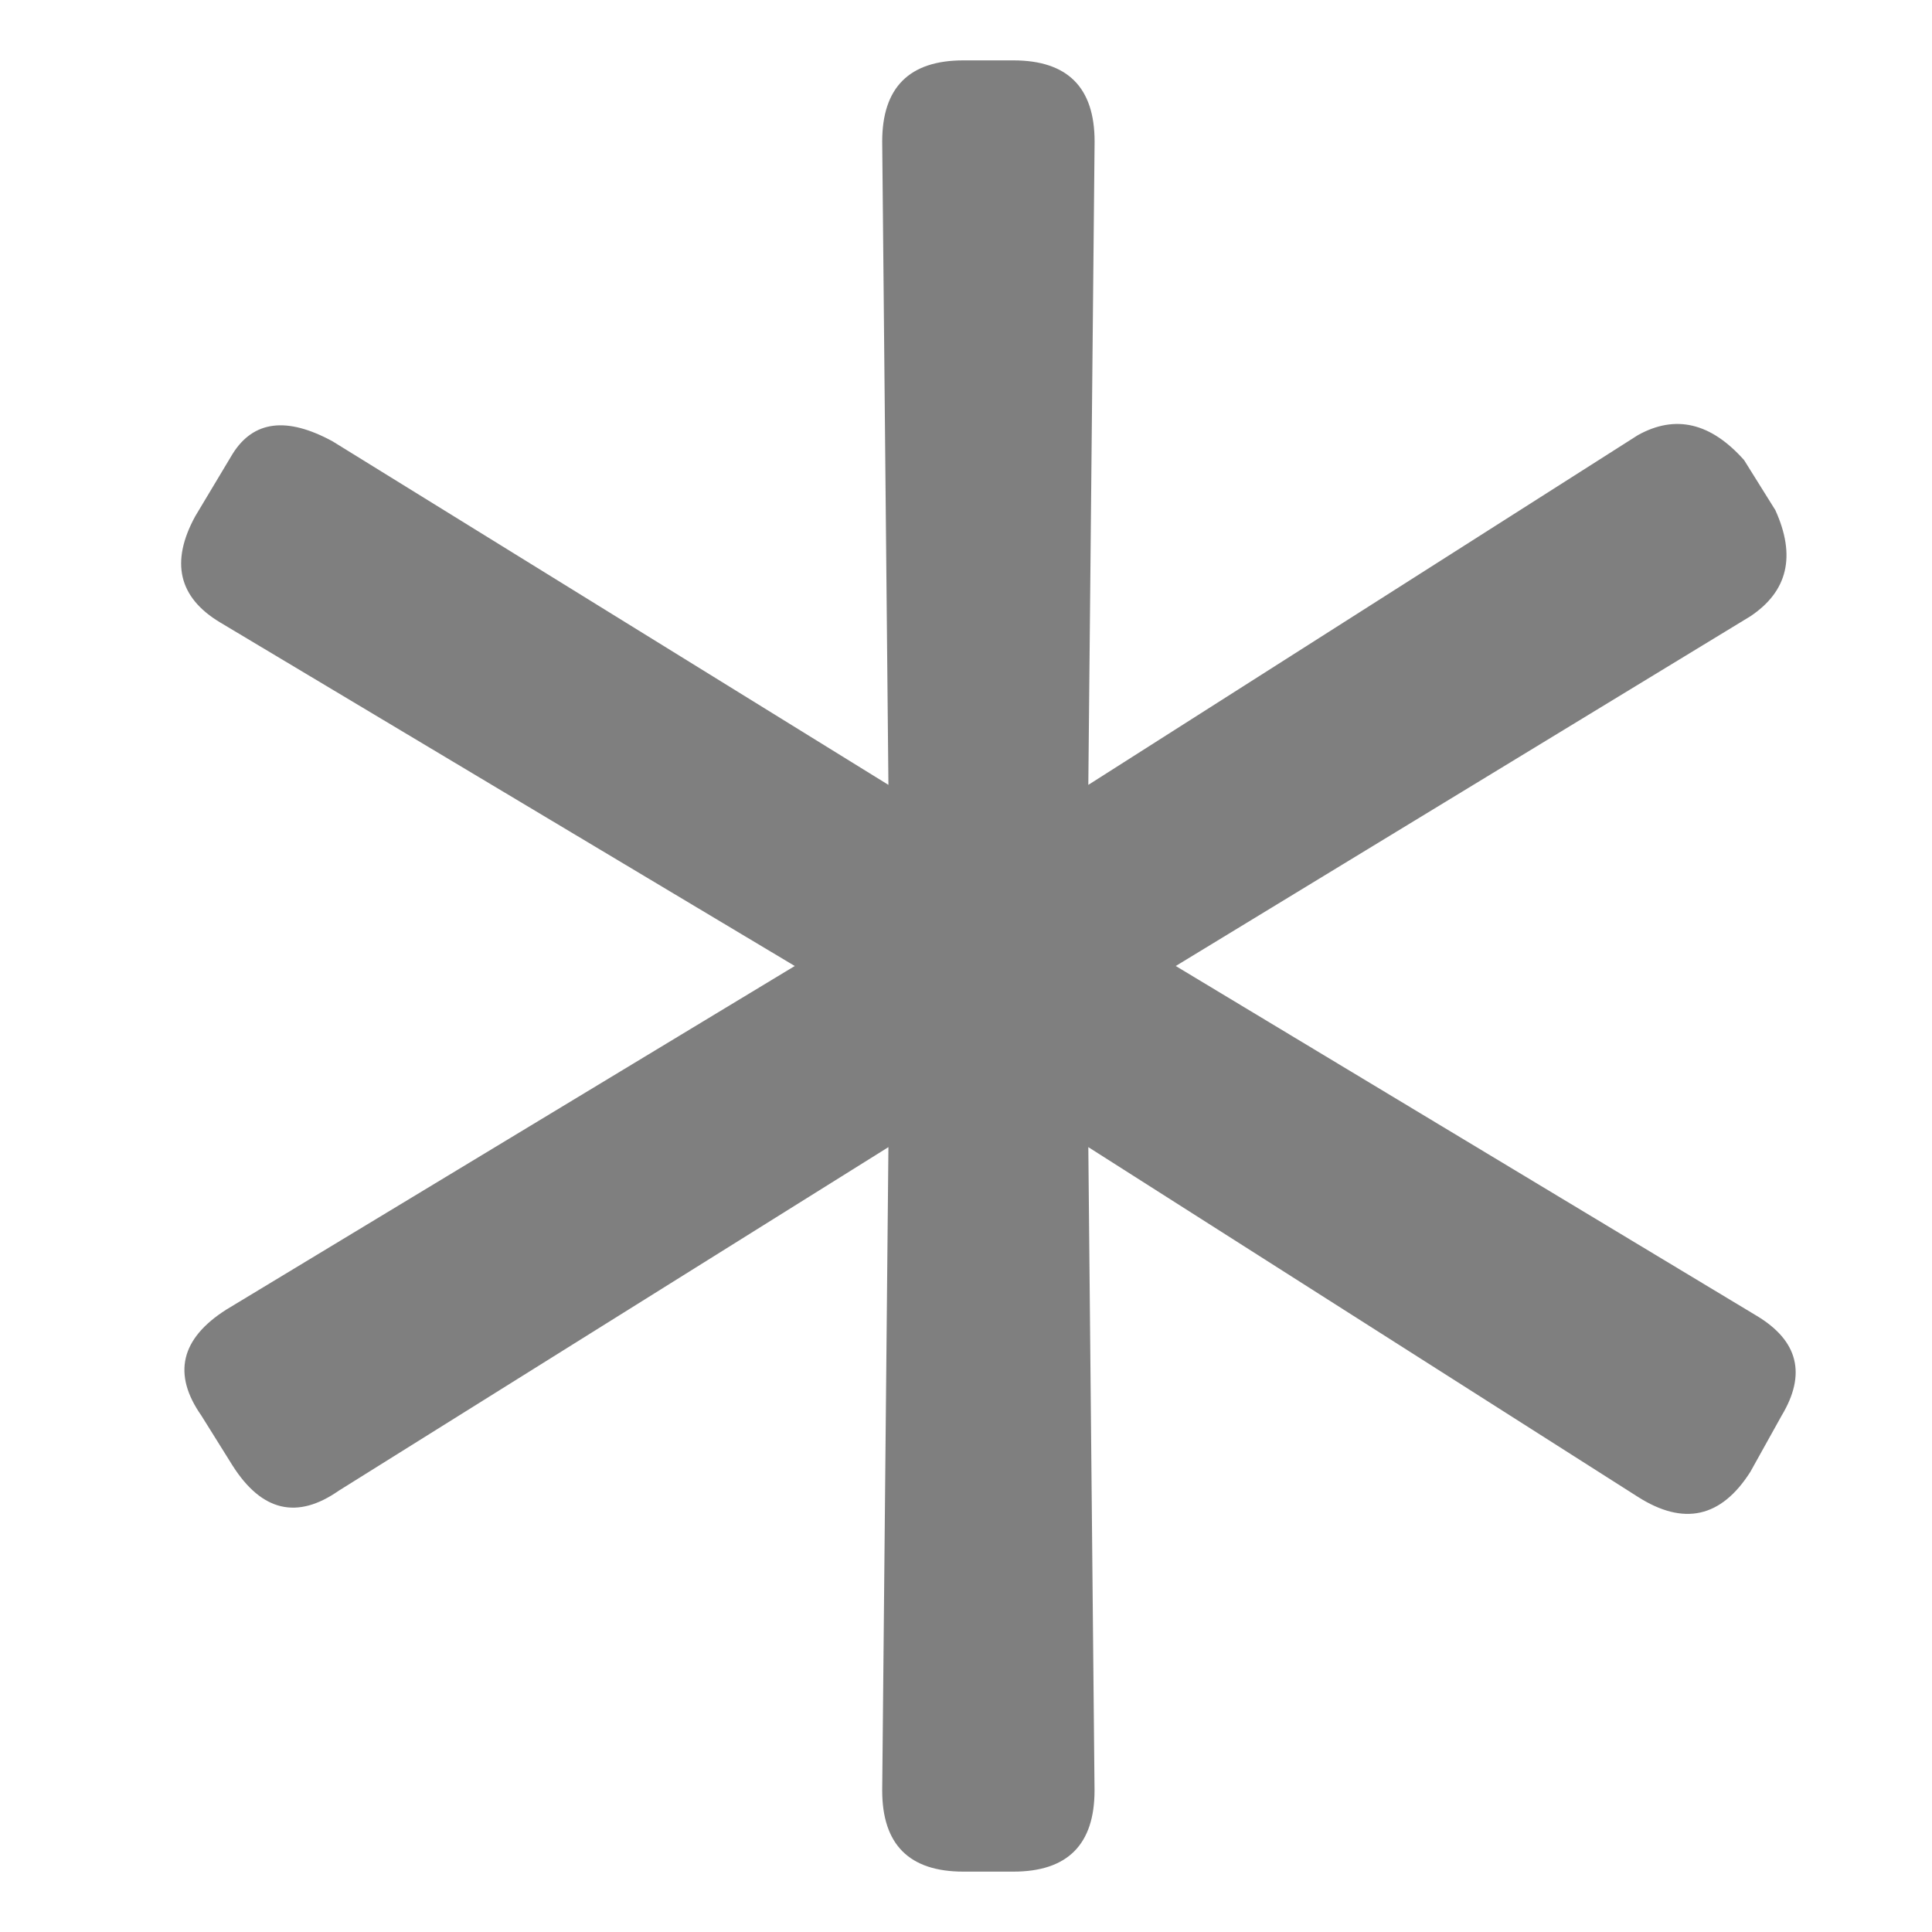 <?xml version="1.0" encoding="UTF-8" standalone="no"?>
<svg
   xmlns:dc="http://purl.org/dc/elements/1.1/"
   xmlns:cc="http://creativecommons.org/ns#"
   xmlns:rdf="http://www.w3.org/1999/02/22-rdf-syntax-ns#"
   xmlns:svg="http://www.w3.org/2000/svg"
   xmlns="http://www.w3.org/2000/svg"
   xmlns:sodipodi="http://sodipodi.sourceforge.net/DTD/sodipodi-0.dtd"
   xmlns:inkscape="http://www.inkscape.org/namespaces/inkscape"
   version="1.1"
   width="32"
   height="32"
   id="svg3937"
   inkscape:version="0.91 r13725"
   sodipodi:docname="social-diaspora.svg">
  <defs
     id="defs4164" />
  <sodipodi:namedview
     pagecolor="#ffffff"
     bordercolor="#666666"
     borderopacity="1"
     objecttolerance="10"
     gridtolerance="10"
     guidetolerance="10"
     inkscape:pageopacity="0"
     inkscape:pageshadow="2"
     inkscape:window-width="640"
     inkscape:window-height="480"
     id="namedview4162"
     showgrid="false"
     inkscape:zoom="13.549078"
     inkscape:cx="-5.9149036"
     inkscape:cy="9.8488708"
     inkscape:current-layer="svg3937" />
  <path
     d="m 15.957,31 c -0.897,4.3e-5 -1.345,-0.448 -1.345,-1.345 L 14.715,19 5.612,24.69 C 4.922,25.172 4.336,25.035 3.853,24.276 L 3.336,23.448 C 2.853,22.759 2.991,22.172 3.75,21.69 L 13.164,16 3.647,10.31 C 2.957,9.897 2.819,9.31 3.233,8.552 L 3.853,7.517 C 4.198,6.966 4.75,6.897 5.509,7.31 L 14.715,13 14.612,2.345 c 0,-0.896 0.448,-1.345 1.345,-1.345 l 0.828,0 c 0.897,7.2e-5 1.345,0.448 1.345,1.345 L 18.026,13 27.129,7.207 c 0.621,-0.345 1.207,-0.207 1.759,0.414 l 0.517,0.828 c 0.345,0.759 0.207,1.345 -0.414,1.759 L 19.474,16 l 9.621,5.793 c 0.69,0.414 0.828,0.966 0.414,1.655 L 28.991,24.379 c -0.483,0.759 -1.103,0.897 -1.862,0.414 L 18.026,19 18.129,29.655 c 0,0.897 -0.448,1.345 -1.345,1.345 l -0.828,0"
     id="star"
     style="opacity:0.5;fill:#000000;fill-opacity:1"
     inkscape:connector-curvature="0" />
</svg>
